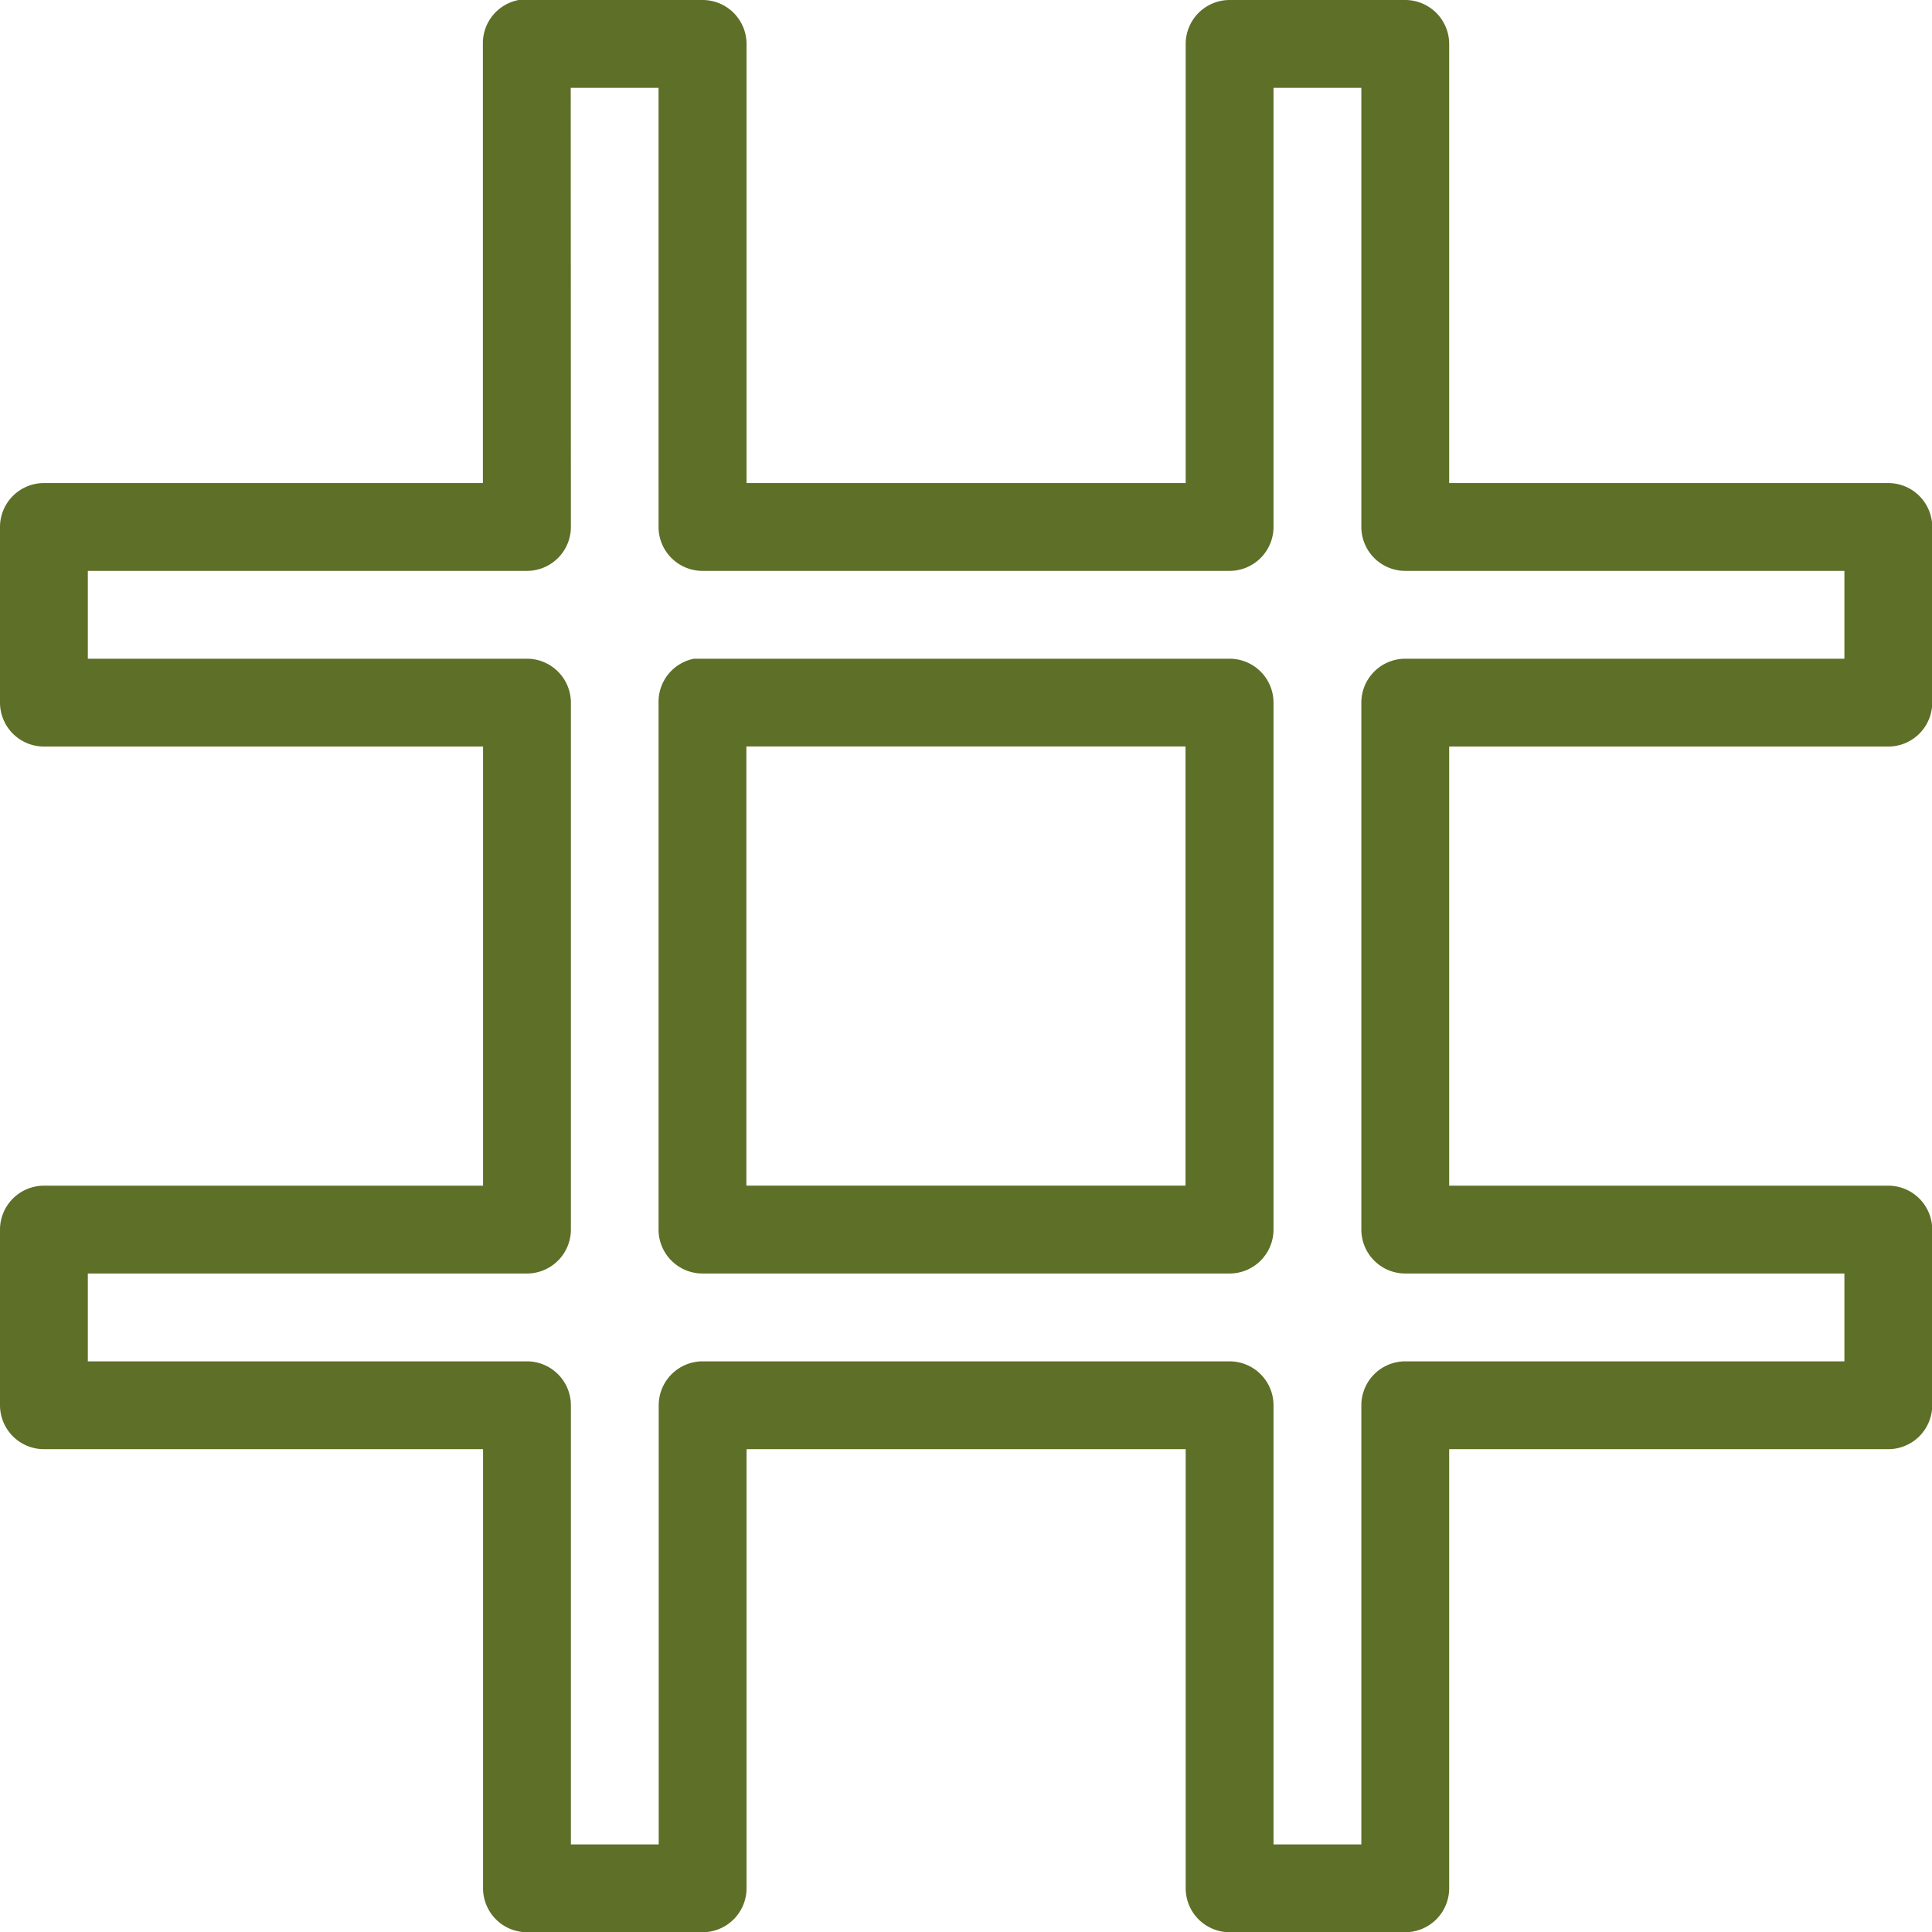 <svg xmlns="http://www.w3.org/2000/svg" width="59.393" height="59.393" viewBox="0 0 59.393 59.393"><defs><style>.a{fill:#5e6f27;}</style></defs><path class="a" d="M18.945,3a1.35,1.35,0,0,0-1.1,1.35v13.5H4.35A1.352,1.352,0,0,0,3,19.2v5.4a1.352,1.352,0,0,0,1.35,1.35h13.5v13.5H4.35A1.352,1.352,0,0,0,3,40.8v5.4a1.352,1.352,0,0,0,1.35,1.35h13.5v13.5a1.352,1.352,0,0,0,1.35,1.35h5.4a1.352,1.352,0,0,0,1.35-1.35v-13.5h13.5v13.5a1.352,1.352,0,0,0,1.35,1.35h5.4a1.352,1.352,0,0,0,1.35-1.35v-13.5h13.5a1.352,1.352,0,0,0,1.35-1.35V40.8a1.352,1.352,0,0,0-1.35-1.35h-13.5v-13.5h13.5a1.352,1.352,0,0,0,1.35-1.35V19.2a1.352,1.352,0,0,0-1.35-1.35h-13.5V4.35A1.352,1.352,0,0,0,46.195,3H40.8a1.352,1.352,0,0,0-1.35,1.35v13.5h-13.5V4.35A1.352,1.352,0,0,0,24.6,3H18.945Zm1.6,2.7h2.7V19.2a1.352,1.352,0,0,0,1.35,1.35H40.8a1.352,1.352,0,0,0,1.35-1.35V5.7h2.7V19.2a1.352,1.352,0,0,0,1.35,1.35h13.5v2.7h-13.5a1.352,1.352,0,0,0-1.35,1.35V40.8a1.352,1.352,0,0,0,1.35,1.35h13.5v2.7h-13.5a1.352,1.352,0,0,0-1.35,1.35v13.5h-2.7v-13.5a1.352,1.352,0,0,0-1.35-1.35H24.6a1.352,1.352,0,0,0-1.35,1.35v13.5h-2.7v-13.5a1.352,1.352,0,0,0-1.35-1.35H5.7v-2.7H19.2a1.352,1.352,0,0,0,1.35-1.35V24.6a1.352,1.352,0,0,0-1.35-1.35H5.7v-2.7H19.2a1.352,1.352,0,0,0,1.35-1.35Zm3.8,17.548a1.35,1.35,0,0,0-1.1,1.35V40.8a1.352,1.352,0,0,0,1.35,1.35H40.8a1.352,1.352,0,0,0,1.35-1.35V24.6a1.352,1.352,0,0,0-1.35-1.35H24.344Zm1.6,2.7h13.5v13.5h-13.5Z" transform="translate(-3 -3)"/></svg>